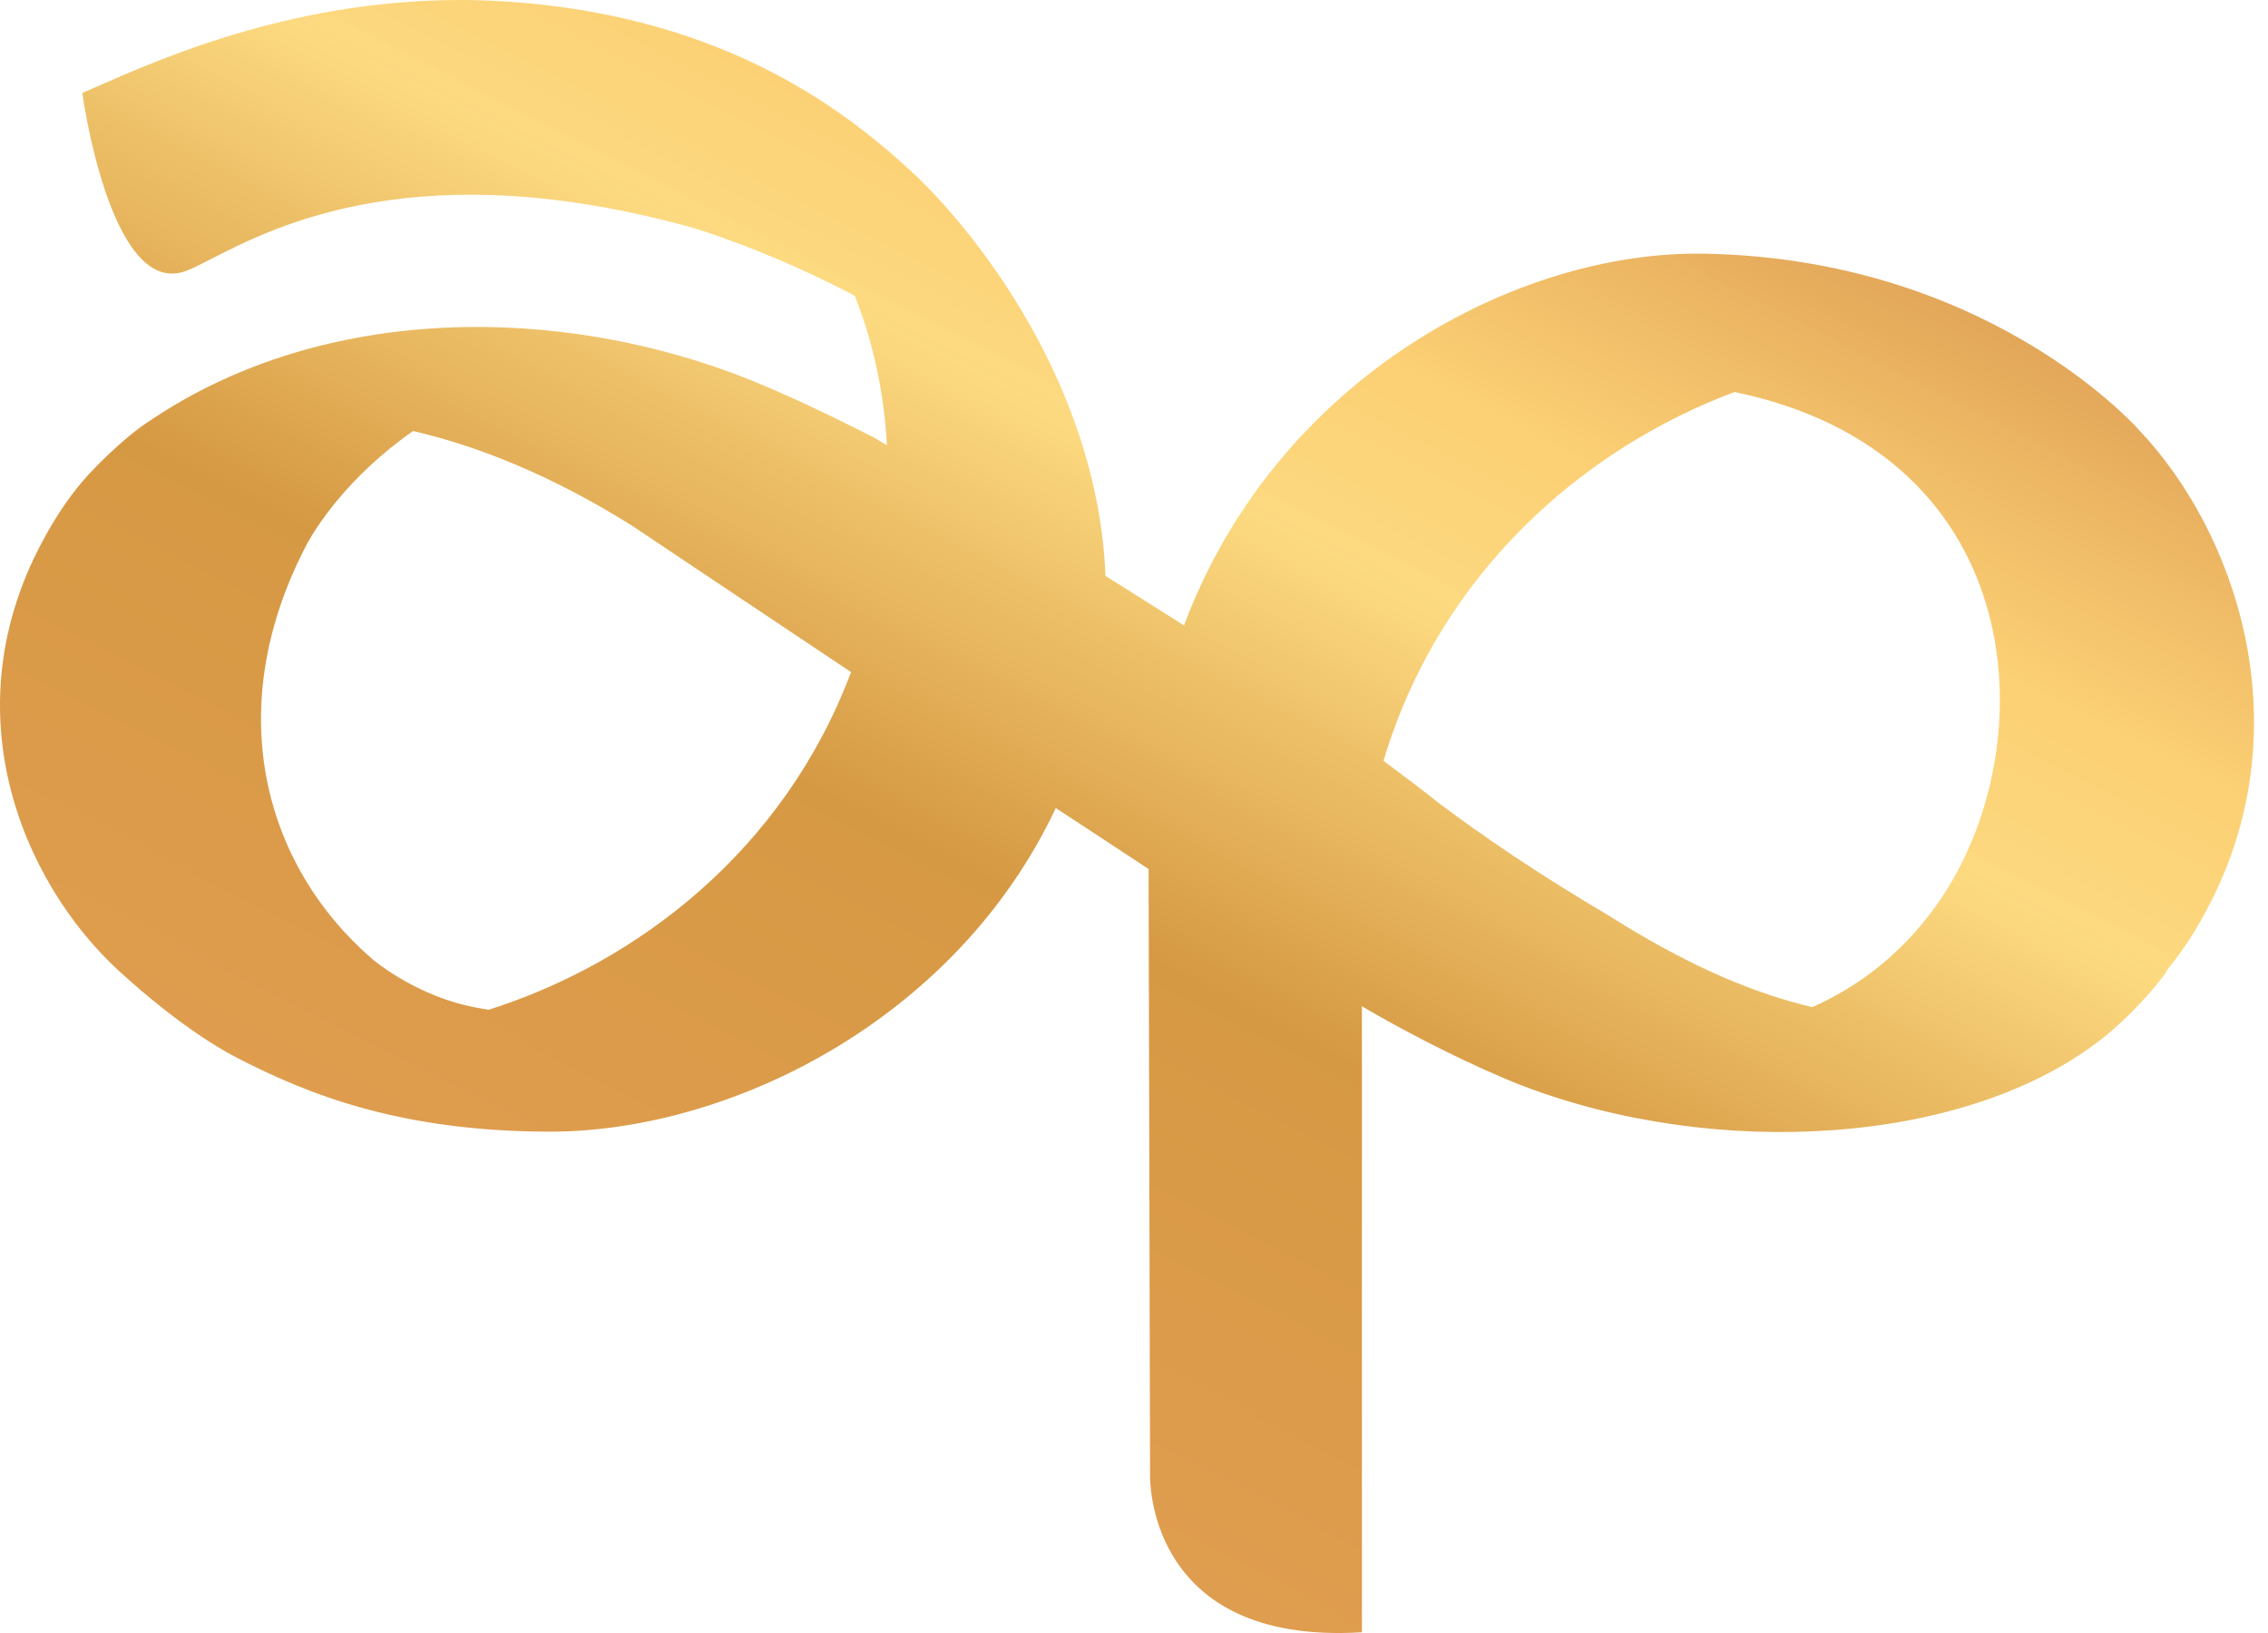 <svg width="50" height="36" viewBox="0 0 50 36" fill="none" xmlns="http://www.w3.org/2000/svg">
<path fill-rule="evenodd" clip-rule="evenodd" d="M6.778 11.972C4.861 15.596 5.802 19.078 8.227 21.159L8.223 21.156C8.223 21.156 9.059 21.866 10.239 22.157C10.4 22.196 10.59 22.232 10.77 22.261C14.046 21.225 17.289 18.744 18.762 14.816C16.047 13.004 13.93 11.586 13.93 11.586C12.154 10.475 10.538 9.834 9.108 9.502C7.652 10.515 6.955 11.652 6.778 11.972ZM1.944 10.47C1.944 10.47 1.943 10.47 1.943 10.471C1.562 10.89 1.236 11.37 0.918 11.968C-1.162 15.884 0.644 19.74 2.848 21.605C2.847 21.604 2.847 21.604 2.846 21.604C2.846 21.604 4.057 22.716 5.229 23.322C6.831 24.147 8.846 24.938 12.09 24.948C16.023 24.962 21.047 22.538 23.276 17.814C23.734 18.112 24.186 18.41 24.629 18.702C24.863 18.856 25.094 19.008 25.322 19.158L25.354 32.513C25.354 32.513 25.235 36.278 30.025 35.984V22.181L30.06 22.205C30.812 22.643 31.953 23.259 33.181 23.78C37.323 25.522 42.932 25.361 46.102 23.077C47.081 22.384 47.872 21.306 47.746 21.425V21.423C48.087 20.999 48.415 20.533 48.757 19.847C50.73 15.932 49.282 11.717 47.156 9.48C46.964 9.265 43.696 5.705 37.586 5.593C33.468 5.513 28.156 8.312 26.102 13.787C25.733 13.552 25.364 13.32 25.002 13.093C24.789 12.959 24.578 12.826 24.371 12.696C24.206 8.476 21.47 5.03 20.025 3.718C18.535 2.36 15.764 0.229 10.76 0.012C10.701 0.012 10.606 0.009 10.417 0.002C10.417 0.002 10.421 0.003 10.429 0.004C10.42 0.003 10.415 0.002 10.414 0.002C6.616 -0.06 3.635 1.25 2.116 1.917C2.008 1.964 1.907 2.009 1.814 2.049C1.814 2.049 2.412 6.45 4.021 5.999C4.173 5.956 4.382 5.849 4.657 5.708C6.081 4.978 9.266 3.347 15.287 5.026C15.287 5.026 16.92 5.505 18.844 6.52C19.259 7.568 19.492 8.677 19.553 9.816C19.357 9.697 19.252 9.638 19.252 9.638L18.849 9.435C18.174 9.095 17.363 8.71 16.512 8.364C12.37 6.713 7.174 6.681 3.343 9.249C2.686 9.662 1.969 10.443 1.944 10.47ZM38.24 8.642C34.963 9.866 31.756 12.583 30.5 16.772C30.938 17.097 31.351 17.409 31.732 17.713L31.823 17.779C32.631 18.385 33.842 19.228 35.518 20.215L35.756 20.365C37.406 21.377 38.741 21.914 39.952 22.203C40.848 21.809 42.046 21.037 42.956 19.553C45.067 16.105 44.615 9.963 38.24 8.642Z" fill="url(#paint0_linear_0_1876)"/>
<defs>
<linearGradient id="paint0_linear_0_1876" x1="32.802" y1="5.79593e-07" x2="10.4" y2="43.831" gradientUnits="userSpaceOnUse">
<stop stop-color="#DE9F54"/>
<stop offset="0.164" stop-color="#FCD074" stop-opacity="0.995"/>
<stop offset="0.253" stop-color="#FCD97F" stop-opacity="0.994"/>
<stop offset="0.452" stop-color="#D59740" stop-opacity="0.986"/>
<stop offset="1" stop-color="#ECA15C" stop-opacity="0.98"/>
</linearGradient>
</defs>
</svg>
